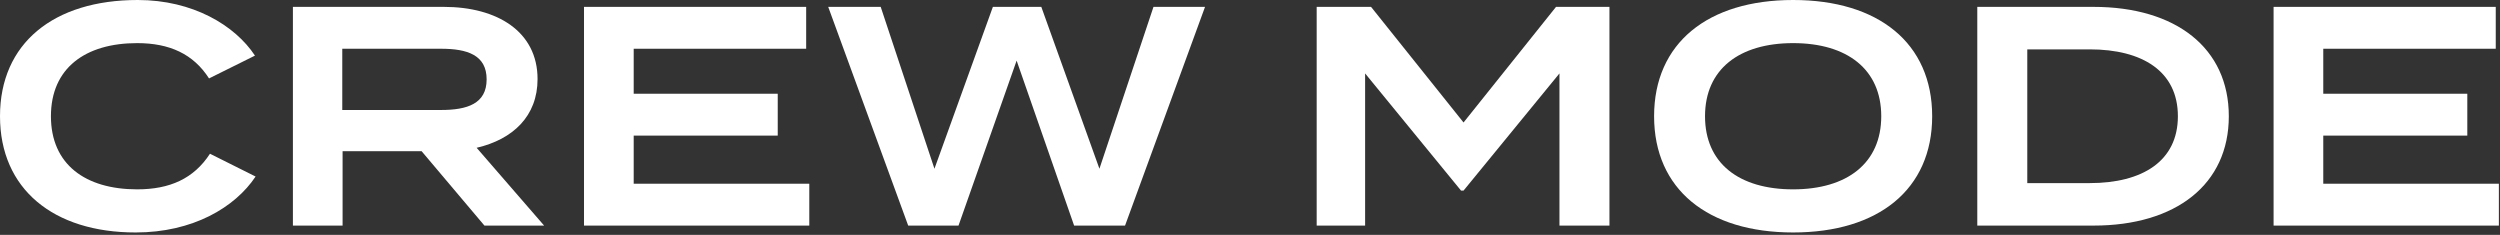 <svg xmlns="http://www.w3.org/2000/svg" fill="none" viewBox="0 0 628 59" height="59" width="628">
<rect x="0" y="0" width="628" height="59" fill="#333333" stroke="none"/>
<path fill="white" d="M583.605 46.151H627.716V56.669H571.125V1.727H626.931V12.244H583.605V23.547H619.788V34.064H583.605V46.151Z"></path>
<path fill="white" d="M525.893 1.727C546.614 1.727 559.879 12.087 559.879 29.198C559.879 46.309 546.614 56.669 525.893 56.669H496.695V1.727H525.893ZM524.951 45.995C538.138 45.995 547.085 40.5 547.085 29.198C547.085 17.895 538.138 12.401 524.951 12.401H509.254V45.995H524.951Z"></path>
<path fill="white" d="M450.436 58.396C429.008 58.396 415.508 47.565 415.508 29.198C415.508 10.832 429.008 0 450.436 0C471.863 0 485.363 10.832 485.363 29.198C485.363 47.565 471.863 58.396 450.436 58.396ZM450.436 47.565C464.014 47.565 472.57 40.971 472.57 29.198C472.57 17.425 464.014 10.832 450.436 10.832C436.857 10.832 428.302 17.425 428.302 29.198C428.302 40.971 436.778 47.565 450.436 47.565Z"></path>
<path fill="white" d="M390.873 1.727H404.294V56.669H391.736V18.445L367.64 47.878H367.012L342.916 18.445V56.669H330.75V1.727H344.407L367.64 30.768L390.873 1.727Z"></path>
<path fill="white" d="M289.754 1.727H302.705L282.612 56.669H269.818L255.376 15.227L240.777 56.669H228.14L208.047 1.727H221.233L234.733 42.384L249.411 1.727H261.577L276.176 42.384L289.754 1.727Z"></path>
<path fill="white" d="M159.183 46.151H203.294V56.669H146.703V1.727H202.509V12.244H159.183V23.547H195.366V34.064H159.183V46.151Z"></path>
<path fill="white" d="M136.684 56.669H121.692L105.916 37.989H86.058V56.669H73.578V1.727H111.488C124.91 1.727 135.035 7.927 135.035 19.858C135.035 29.198 128.835 35.006 119.73 37.125L136.684 56.669ZM85.979 27.628H110.782C117.375 27.628 122.241 26.058 122.241 19.936C122.241 13.814 117.375 12.244 110.782 12.244H85.979V27.628Z"></path>
<path fill="white" d="M34.457 47.565C42.62 47.565 48.663 44.896 52.745 38.617L64.204 44.346C59.024 52.117 48.428 58.396 34.064 58.396C13.422 58.396 0 47.486 0 29.198C0 10.91 13.422 0 34.614 0C48.428 0 59.024 6.358 64.047 13.971L52.509 19.701C48.585 13.579 42.62 10.832 34.457 10.832C21.428 10.832 12.794 17.111 12.794 29.198C12.794 41.285 21.428 47.565 34.457 47.565Z"></path>
</svg>
